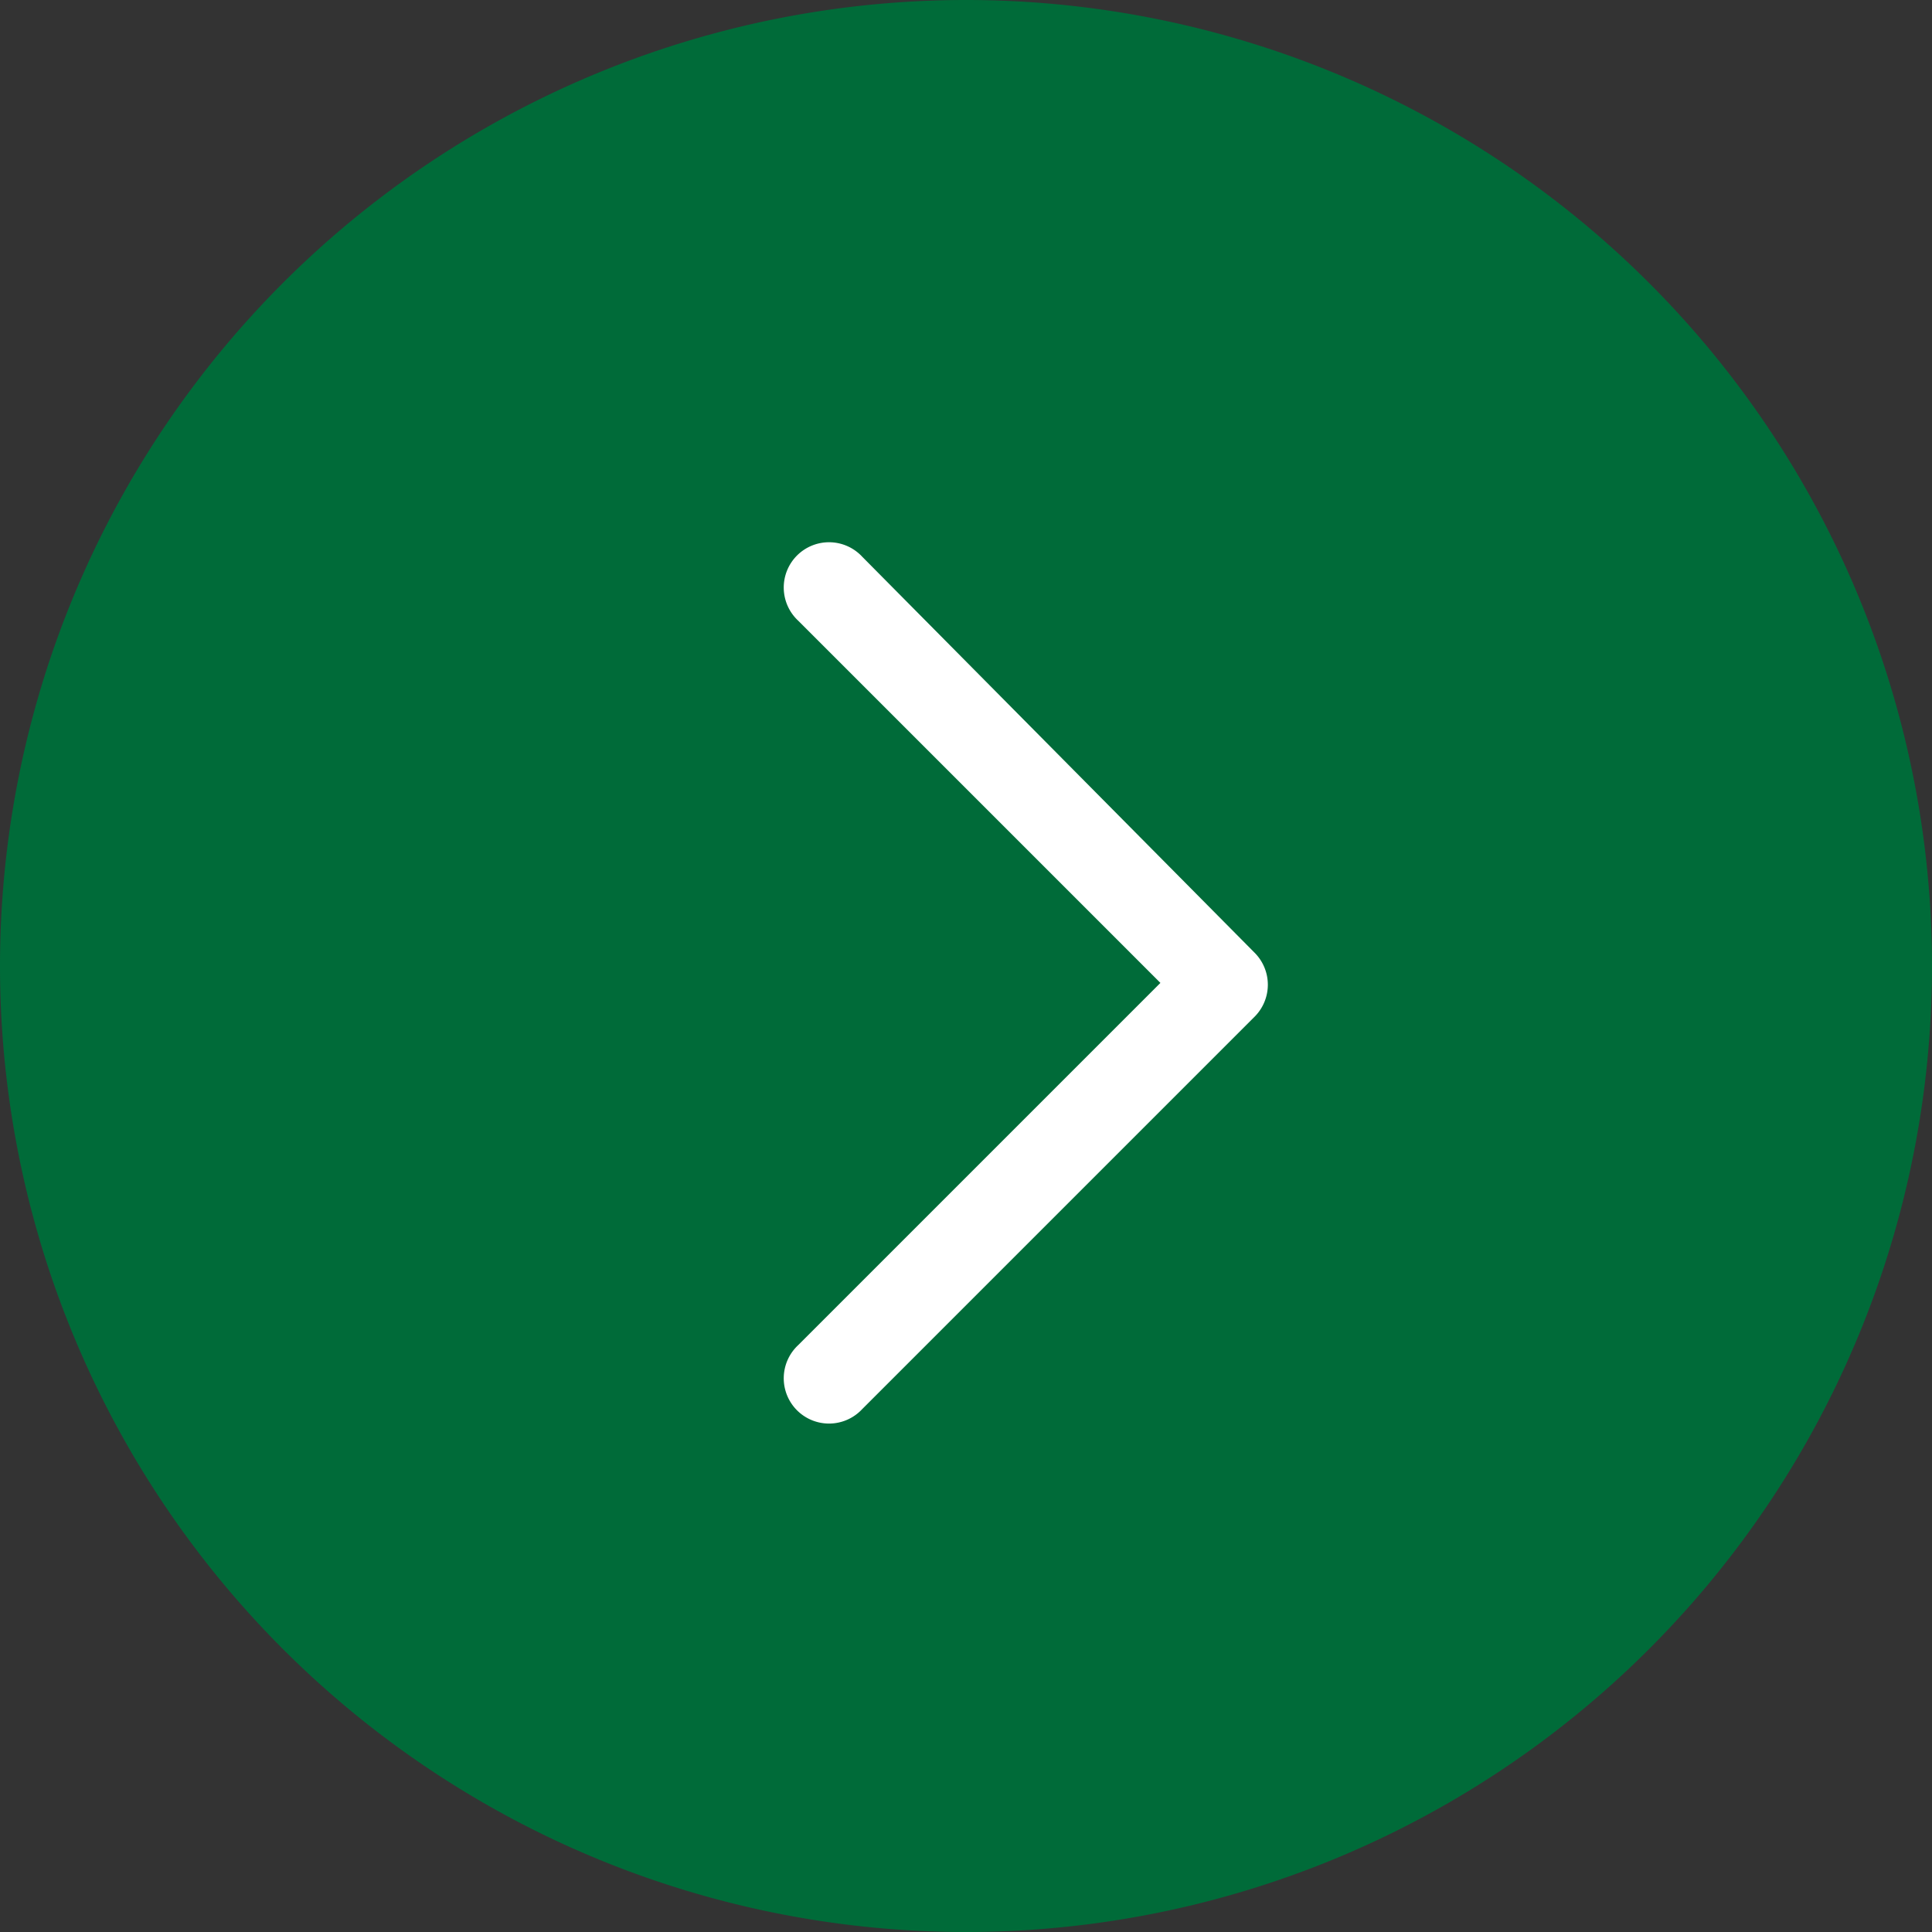 <?xml version="1.0" encoding="UTF-8"?> <svg xmlns="http://www.w3.org/2000/svg" id="Calque_1" data-name="Calque 1" viewBox="0 0 32 32"><rect x="0" y="0" width="32" height="32" fill="#333333" stroke="none"/><defs><style>.cls-1{fill:#006b39;}.cls-2{fill:#fff;}</style></defs><path class="cls-1" d="M16,0h0A16,16,0,0,1,32,16h0A16,16,0,0,1,16,32h0A16,16,0,0,1,0,16H0A16,16,0,0,1,16,0Z"></path><path class="cls-2" d="M14.28,9.22a.75.75,0,1,0-1.06,1.06l6,6-6,6a.75.75,0,1,0,1.06,1.06l6.5-6.5a.75.75,0,0,0,0-1.06Z"></path></svg> 